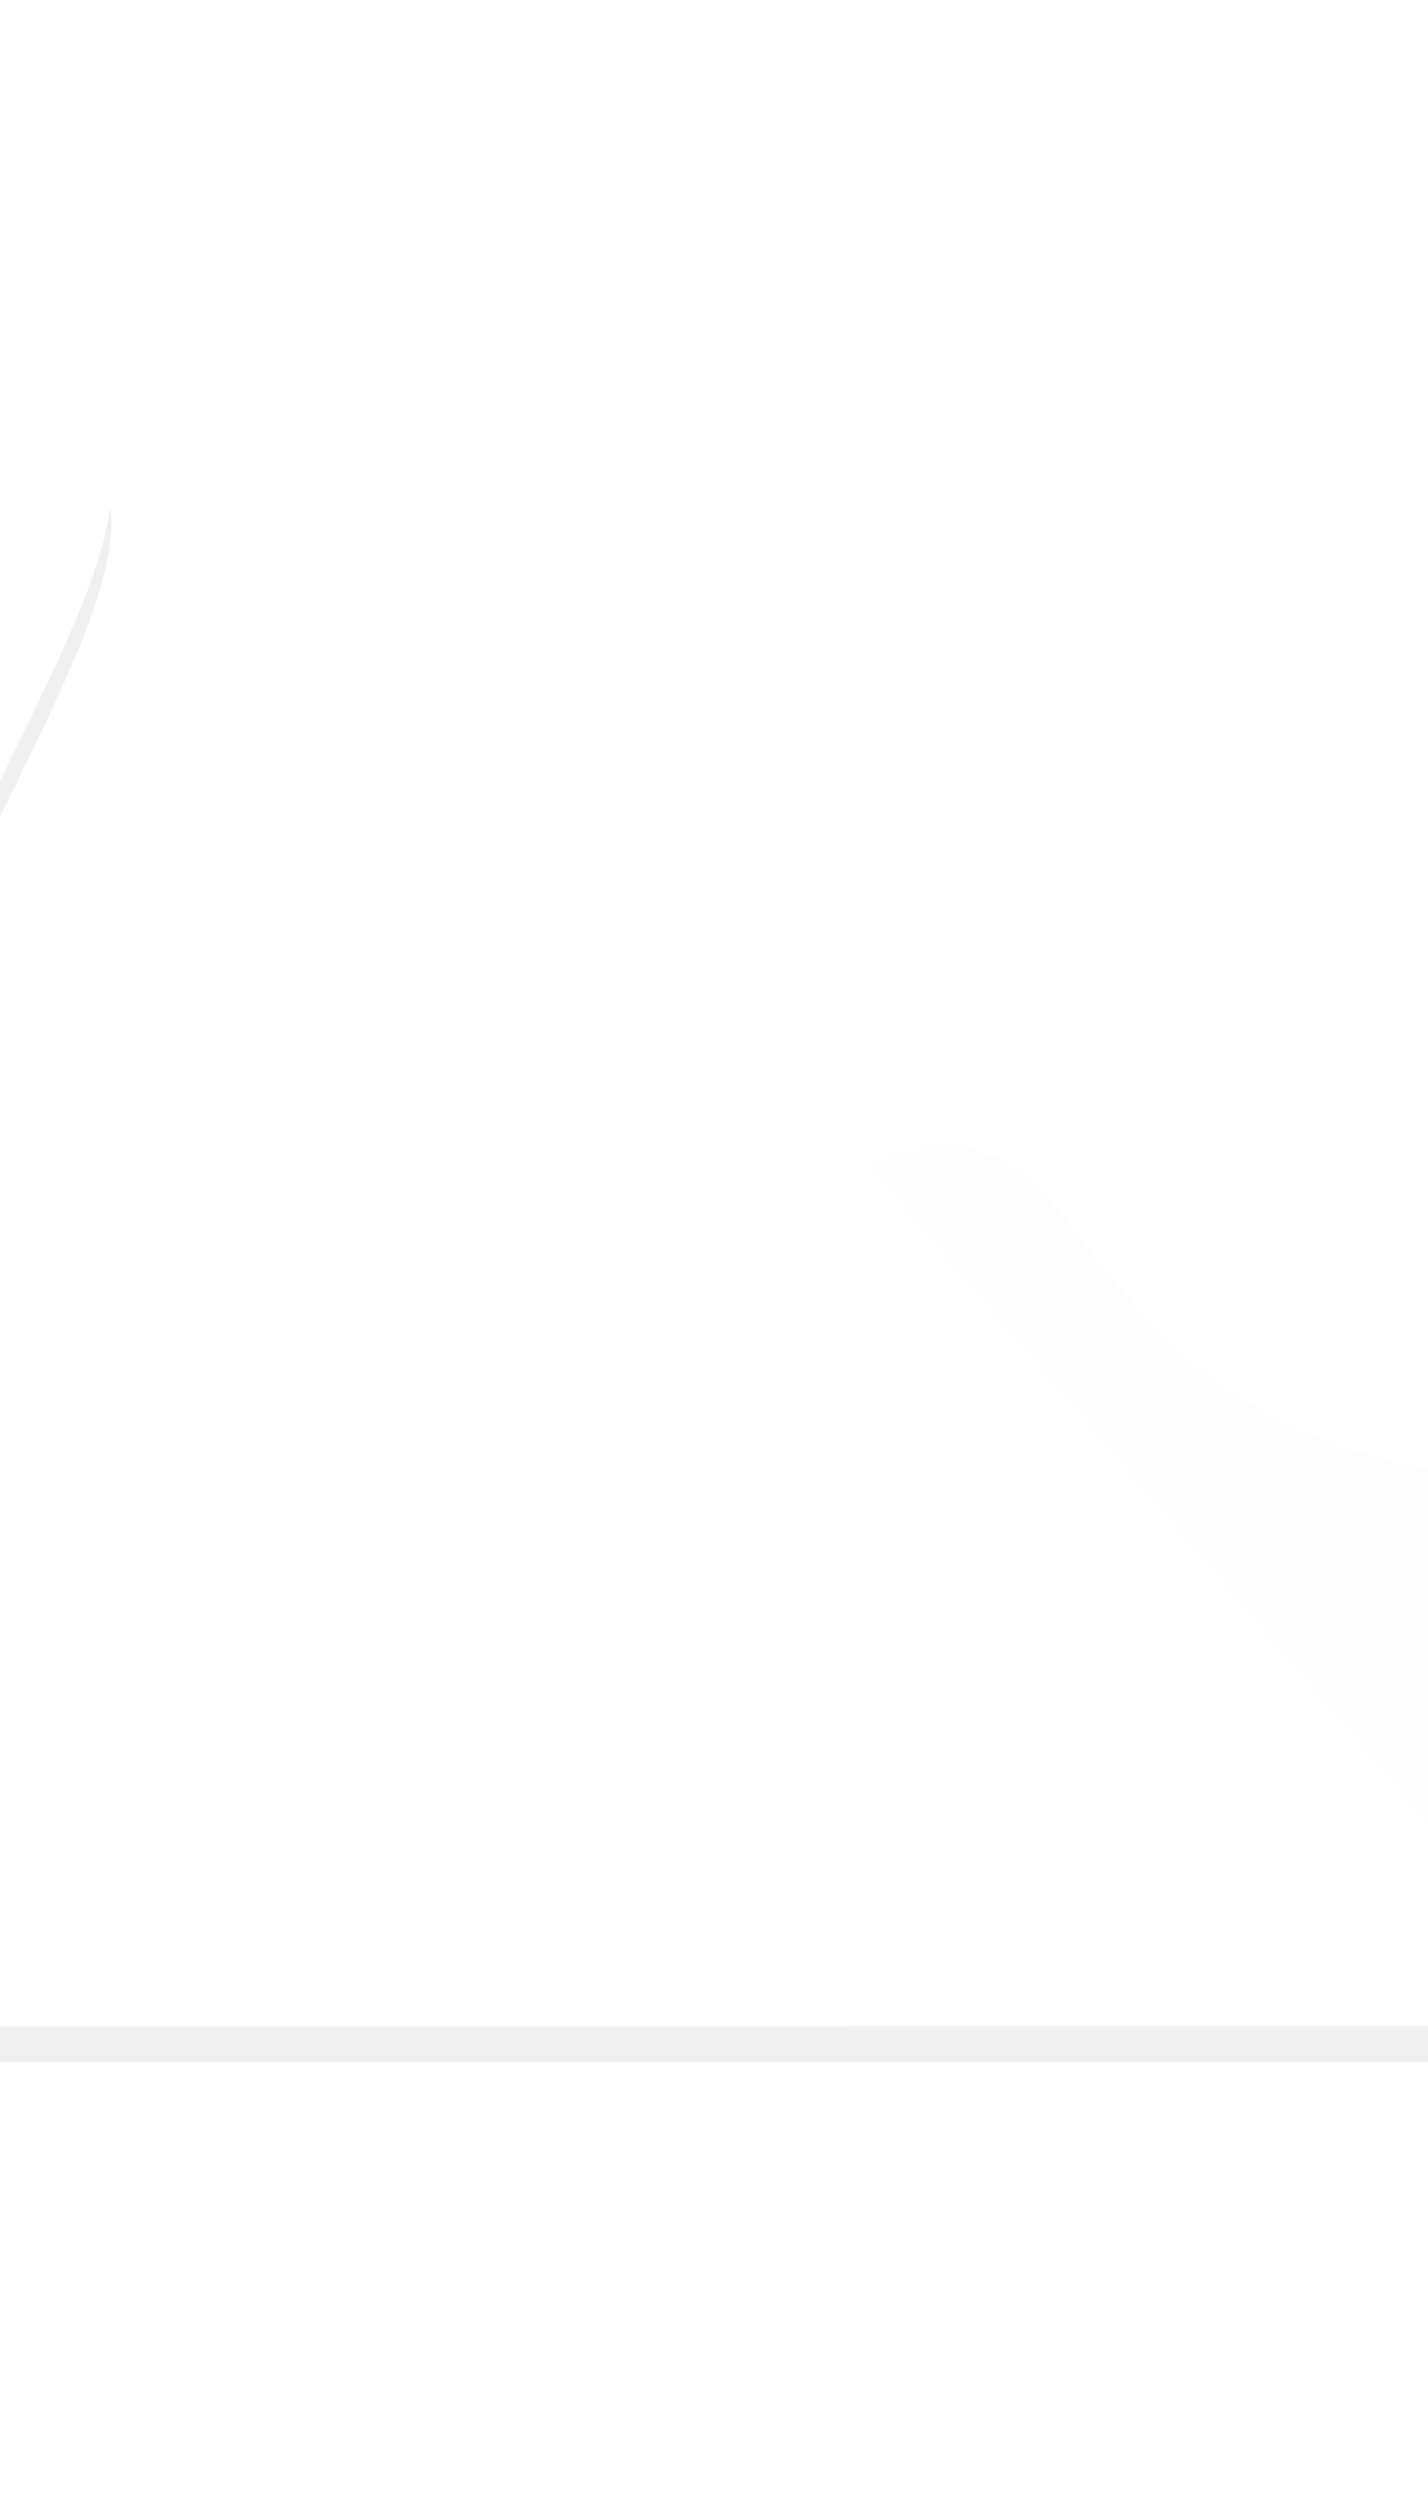 <svg width="400" height="700" viewBox="0 0 400 700" xmlns="http://www.w3.org/2000/svg" xmlns:xlink="http://www.w3.org/1999/xlink"><title>banner-wave-1</title><defs><linearGradient x1="97.741%" y1="50%" x2="4.315%" y2="72.104%" id="c"><stop stop-color="#EEE" stop-opacity=".4" offset="0%"/><stop stop-color="#FFF" offset="100%"/></linearGradient><path d="M-56.552 459.712s49-63 82.5-29-107 184.5-40.5 231.5 155 43.5 195 32 29-68.5 83-74 34 117.5 241 91 328-127.19 502-134.345c174-7.155 139.5-63.367 246.5-34.867S1243 645 1345 643s120.91-143.62 159-146c32-2 1 106.788 94 115 93 8.212 71.788-63.891 157-40 107 30 148.948-20 166-252 .978-13.304 20.002 274.483 43.948 252 3.47-3.259-61 304.367-61 304.367H-60.087l3.535-416.655z" id="b"/><filter x="-2.5%" y="-7.2%" width="104.9%" height="118%" filterUnits="objectBoundingBox" id="a"><feOffset dy="10" in="SourceAlpha" result="shadowOffsetOuter1"/><feGaussianBlur stdDeviation="15" in="shadowOffsetOuter1" result="shadowBlurOuter1"/><feColorMatrix values="0 0 0 0 0 0 0 0 0 0 0 0 0 0 0 0 0 0 0.1 0" in="shadowBlurOuter1"/></filter></defs><g transform="translate(0 -309)" fill="none" fill-rule="evenodd" opacity=".06"><use fill="#000" filter="url(#a)" xlink:href="#b"/><use fill="url(#c)" xlink:href="#b"/></g></svg>